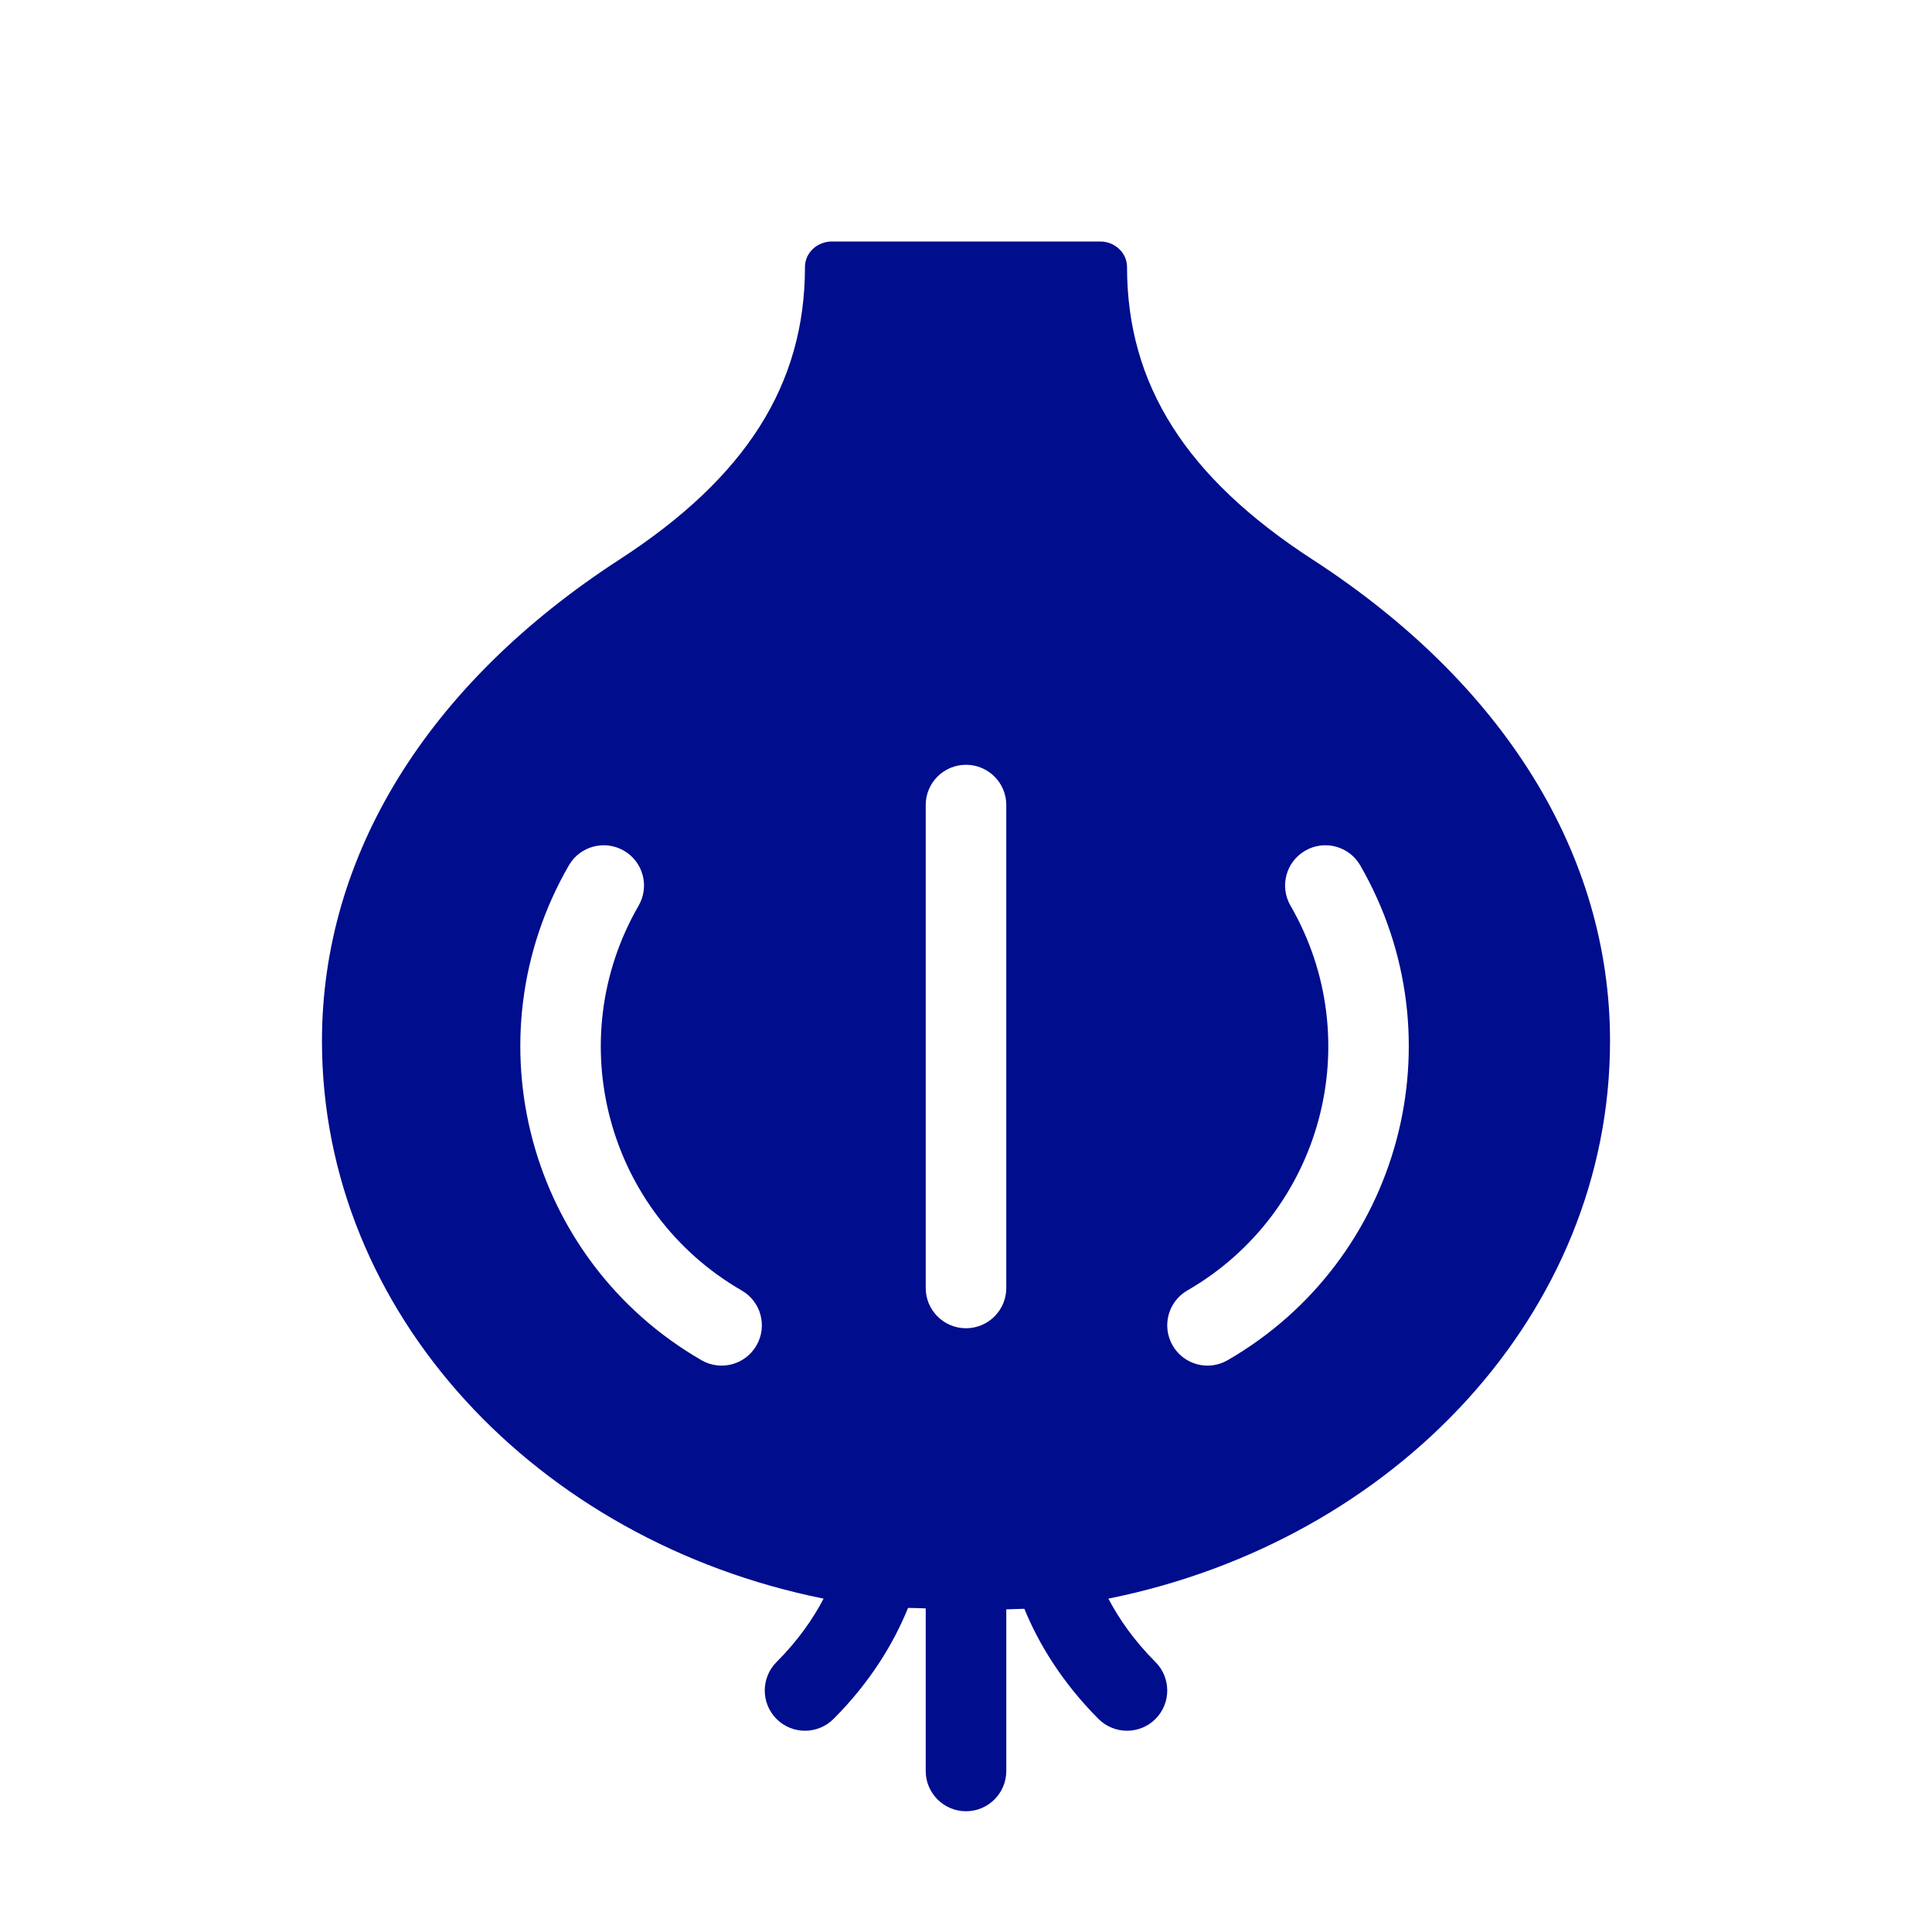 <svg xmlns="http://www.w3.org/2000/svg" fill="none" viewBox="0 0 20 20" height="20" width="20">
        <path fill="#000D8D" d="M16.667 10.777C16.667 8.85 15.573 7.08 13.587 5.792C12.278 4.943 11.667 3.981 11.667 2.763C11.667 2.693 11.637 2.626 11.585 2.577C11.533 2.528 11.463 2.5 11.389 2.5H8.611C8.537 2.5 8.467 2.528 8.415 2.577C8.363 2.626 8.333 2.693 8.333 2.763C8.333 3.981 7.722 4.943 6.413 5.792C4.427 7.08 3.333 8.85 3.333 10.777C3.333 13.592 5.557 15.952 8.526 16.549C8.418 16.755 8.262 16.982 8.039 17.205C7.876 17.368 7.876 17.632 8.039 17.795C8.201 17.957 8.465 17.957 8.628 17.795C9.013 17.41 9.255 17.003 9.4 16.645C9.472 16.646 9.532 16.648 9.583 16.65V18.333C9.583 18.563 9.77 18.75 10 18.75C10.23 18.75 10.417 18.563 10.417 18.333V16.66C10.473 16.658 10.536 16.656 10.604 16.654C10.749 17.009 10.991 17.413 11.372 17.795C11.535 17.957 11.799 17.957 11.961 17.795C12.124 17.632 12.124 17.368 11.961 17.205C11.738 16.982 11.582 16.755 11.474 16.549C14.443 15.952 16.667 13.591 16.667 10.777ZM6.611 9.375C6.726 9.176 6.658 8.921 6.458 8.806C6.259 8.691 6.004 8.759 5.889 8.958C4.854 10.752 5.468 13.045 7.262 14.081C7.461 14.196 7.716 14.128 7.831 13.928C7.946 13.729 7.878 13.474 7.678 13.359C6.283 12.554 5.805 10.77 6.611 9.375ZM13.512 8.806C13.312 8.921 13.244 9.176 13.359 9.375C14.165 10.77 13.687 12.554 12.291 13.359C12.092 13.474 12.024 13.729 12.139 13.928C12.254 14.128 12.509 14.196 12.708 14.081C14.502 13.045 15.116 10.752 14.081 8.958C13.966 8.759 13.711 8.691 13.512 8.806ZM10.417 8.333C10.417 8.103 10.23 7.917 10 7.917C9.77 7.917 9.583 8.103 9.583 8.333V13.333C9.583 13.563 9.77 13.75 10 13.75C10.23 13.75 10.417 13.563 10.417 13.333V8.333Z" clip-rule="evenodd" fill-rule="evenodd"></path>
        </svg>